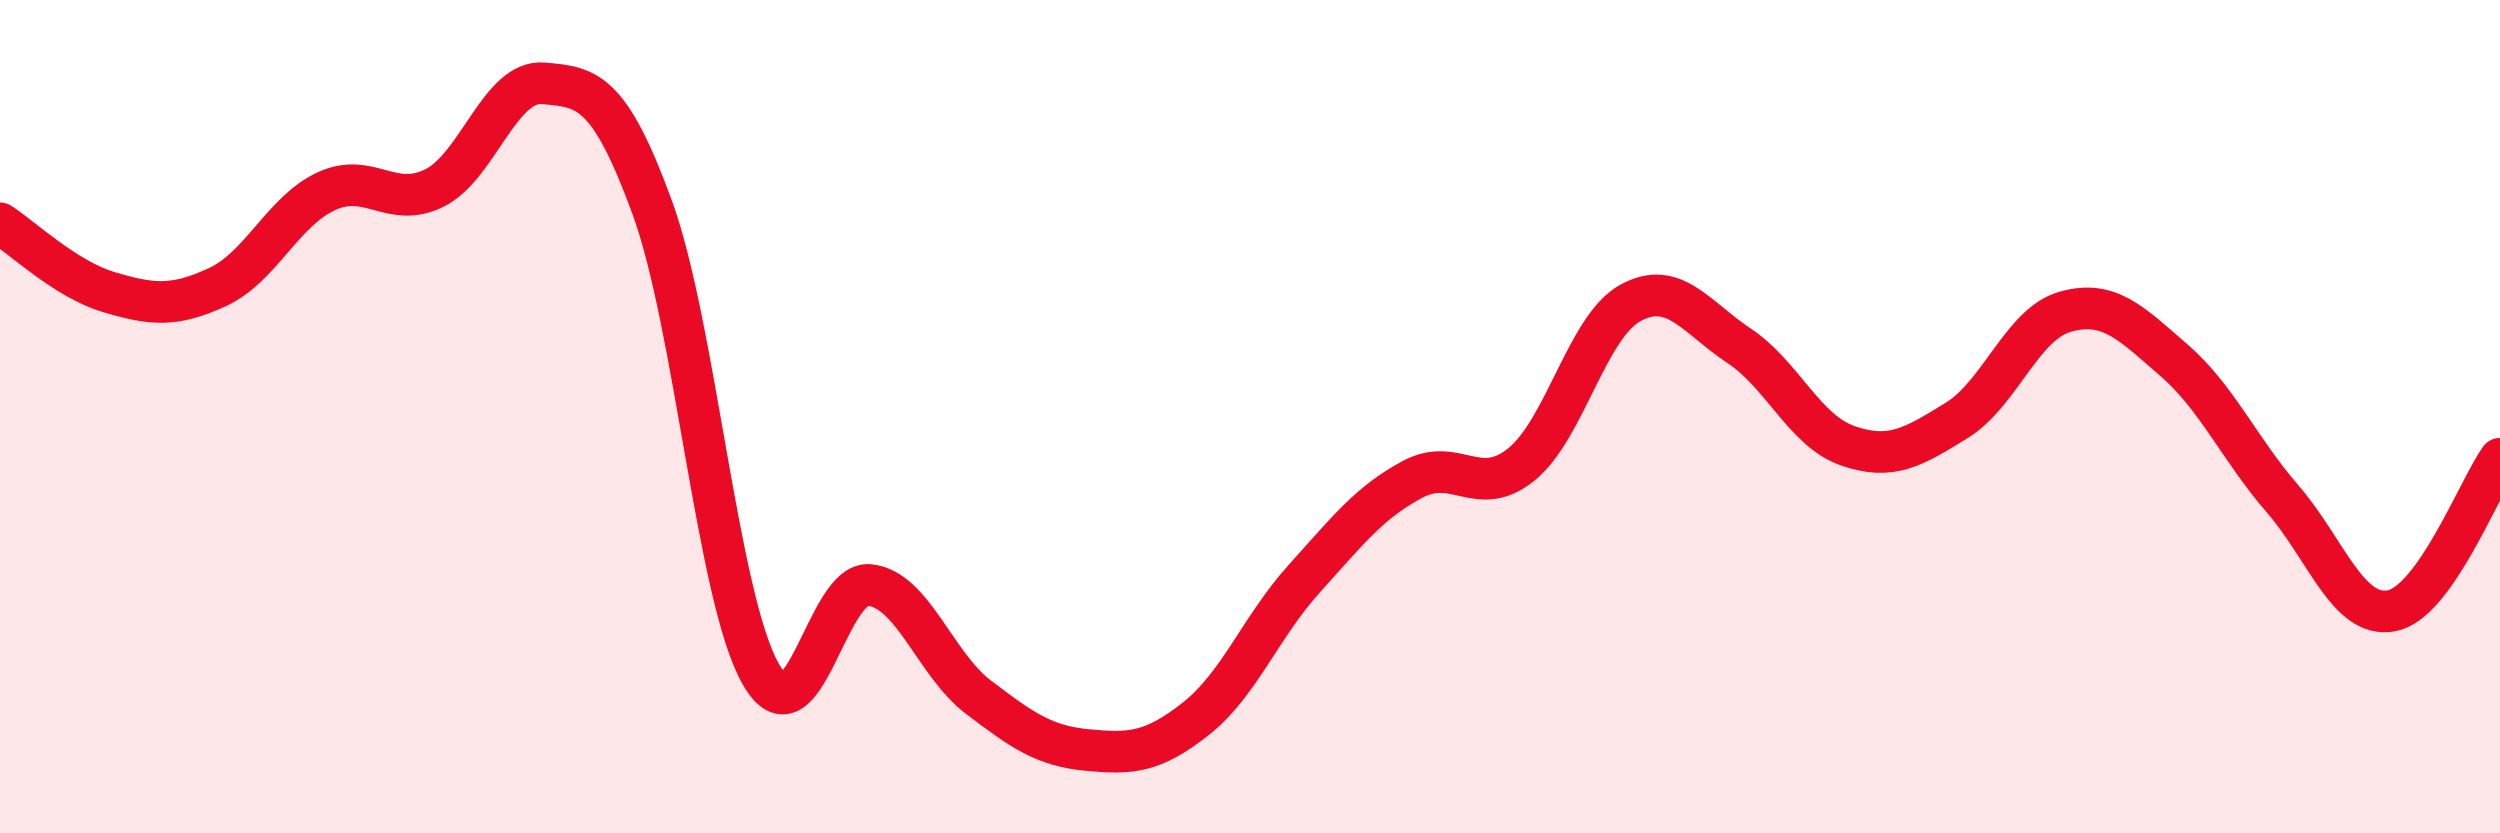 
    <svg width="60" height="20" viewBox="0 0 60 20" xmlns="http://www.w3.org/2000/svg">
      <path
        d="M 0,5.36 C 0.52,5.69 1.57,6.7 2.61,7.01 C 3.65,7.32 4.18,7.37 5.22,6.89 C 6.26,6.41 6.79,5.07 7.83,4.59 C 8.87,4.11 9.39,5.03 10.43,4.51 C 11.47,3.99 12,1.91 13.04,2 C 14.08,2.09 14.61,2.13 15.65,4.97 C 16.69,7.81 17.22,14.37 18.26,16.18 C 19.3,17.99 19.83,13.93 20.87,14.04 C 21.91,14.15 22.44,15.94 23.48,16.73 C 24.52,17.52 25.05,17.9 26.09,18 C 27.13,18.1 27.66,18.07 28.7,17.25 C 29.74,16.43 30.26,15.04 31.3,13.89 C 32.34,12.74 32.87,12.05 33.91,11.5 C 34.95,10.95 35.48,11.99 36.52,11.14 C 37.56,10.29 38.09,7.84 39.13,7.27 C 40.17,6.7 40.7,7.61 41.74,8.3 C 42.78,8.99 43.31,10.34 44.35,10.7 C 45.39,11.06 45.92,10.73 46.96,10.09 C 48,9.45 48.53,7.77 49.57,7.48 C 50.61,7.19 51.13,7.74 52.17,8.64 C 53.21,9.54 53.74,10.77 54.78,11.97 C 55.82,13.17 56.35,14.85 57.39,14.66 C 58.43,14.47 59.48,11.74 60,11.01L60 20L0 20Z"
        fill="#EB0A25"
        opacity="0.1"
        stroke-linecap="round"
        stroke-linejoin="round"
      />
      <path
        d="M 0,5.36 C 0.52,5.69 1.57,6.7 2.61,7.01 C 3.65,7.32 4.18,7.37 5.22,6.89 C 6.26,6.41 6.79,5.07 7.83,4.59 C 8.87,4.11 9.39,5.03 10.43,4.51 C 11.47,3.99 12,1.91 13.04,2 C 14.08,2.09 14.61,2.13 15.65,4.97 C 16.69,7.81 17.22,14.37 18.26,16.18 C 19.3,17.99 19.83,13.93 20.87,14.04 C 21.91,14.15 22.44,15.94 23.48,16.73 C 24.52,17.52 25.05,17.9 26.09,18 C 27.13,18.1 27.66,18.07 28.7,17.25 C 29.74,16.43 30.26,15.04 31.3,13.89 C 32.34,12.74 32.87,12.05 33.91,11.5 C 34.95,10.95 35.48,11.99 36.52,11.14 C 37.56,10.29 38.09,7.84 39.13,7.27 C 40.17,6.7 40.7,7.61 41.74,8.3 C 42.78,8.99 43.31,10.34 44.35,10.7 C 45.39,11.06 45.92,10.73 46.96,10.09 C 48,9.45 48.53,7.77 49.57,7.48 C 50.61,7.19 51.13,7.74 52.17,8.64 C 53.21,9.54 53.74,10.77 54.78,11.97 C 55.82,13.17 56.35,14.85 57.39,14.66 C 58.43,14.47 59.48,11.74 60,11.01"
        stroke="#EB0A25"
        stroke-width="1"
        fill="none"
        stroke-linecap="round"
        stroke-linejoin="round"
      />
    </svg>
  